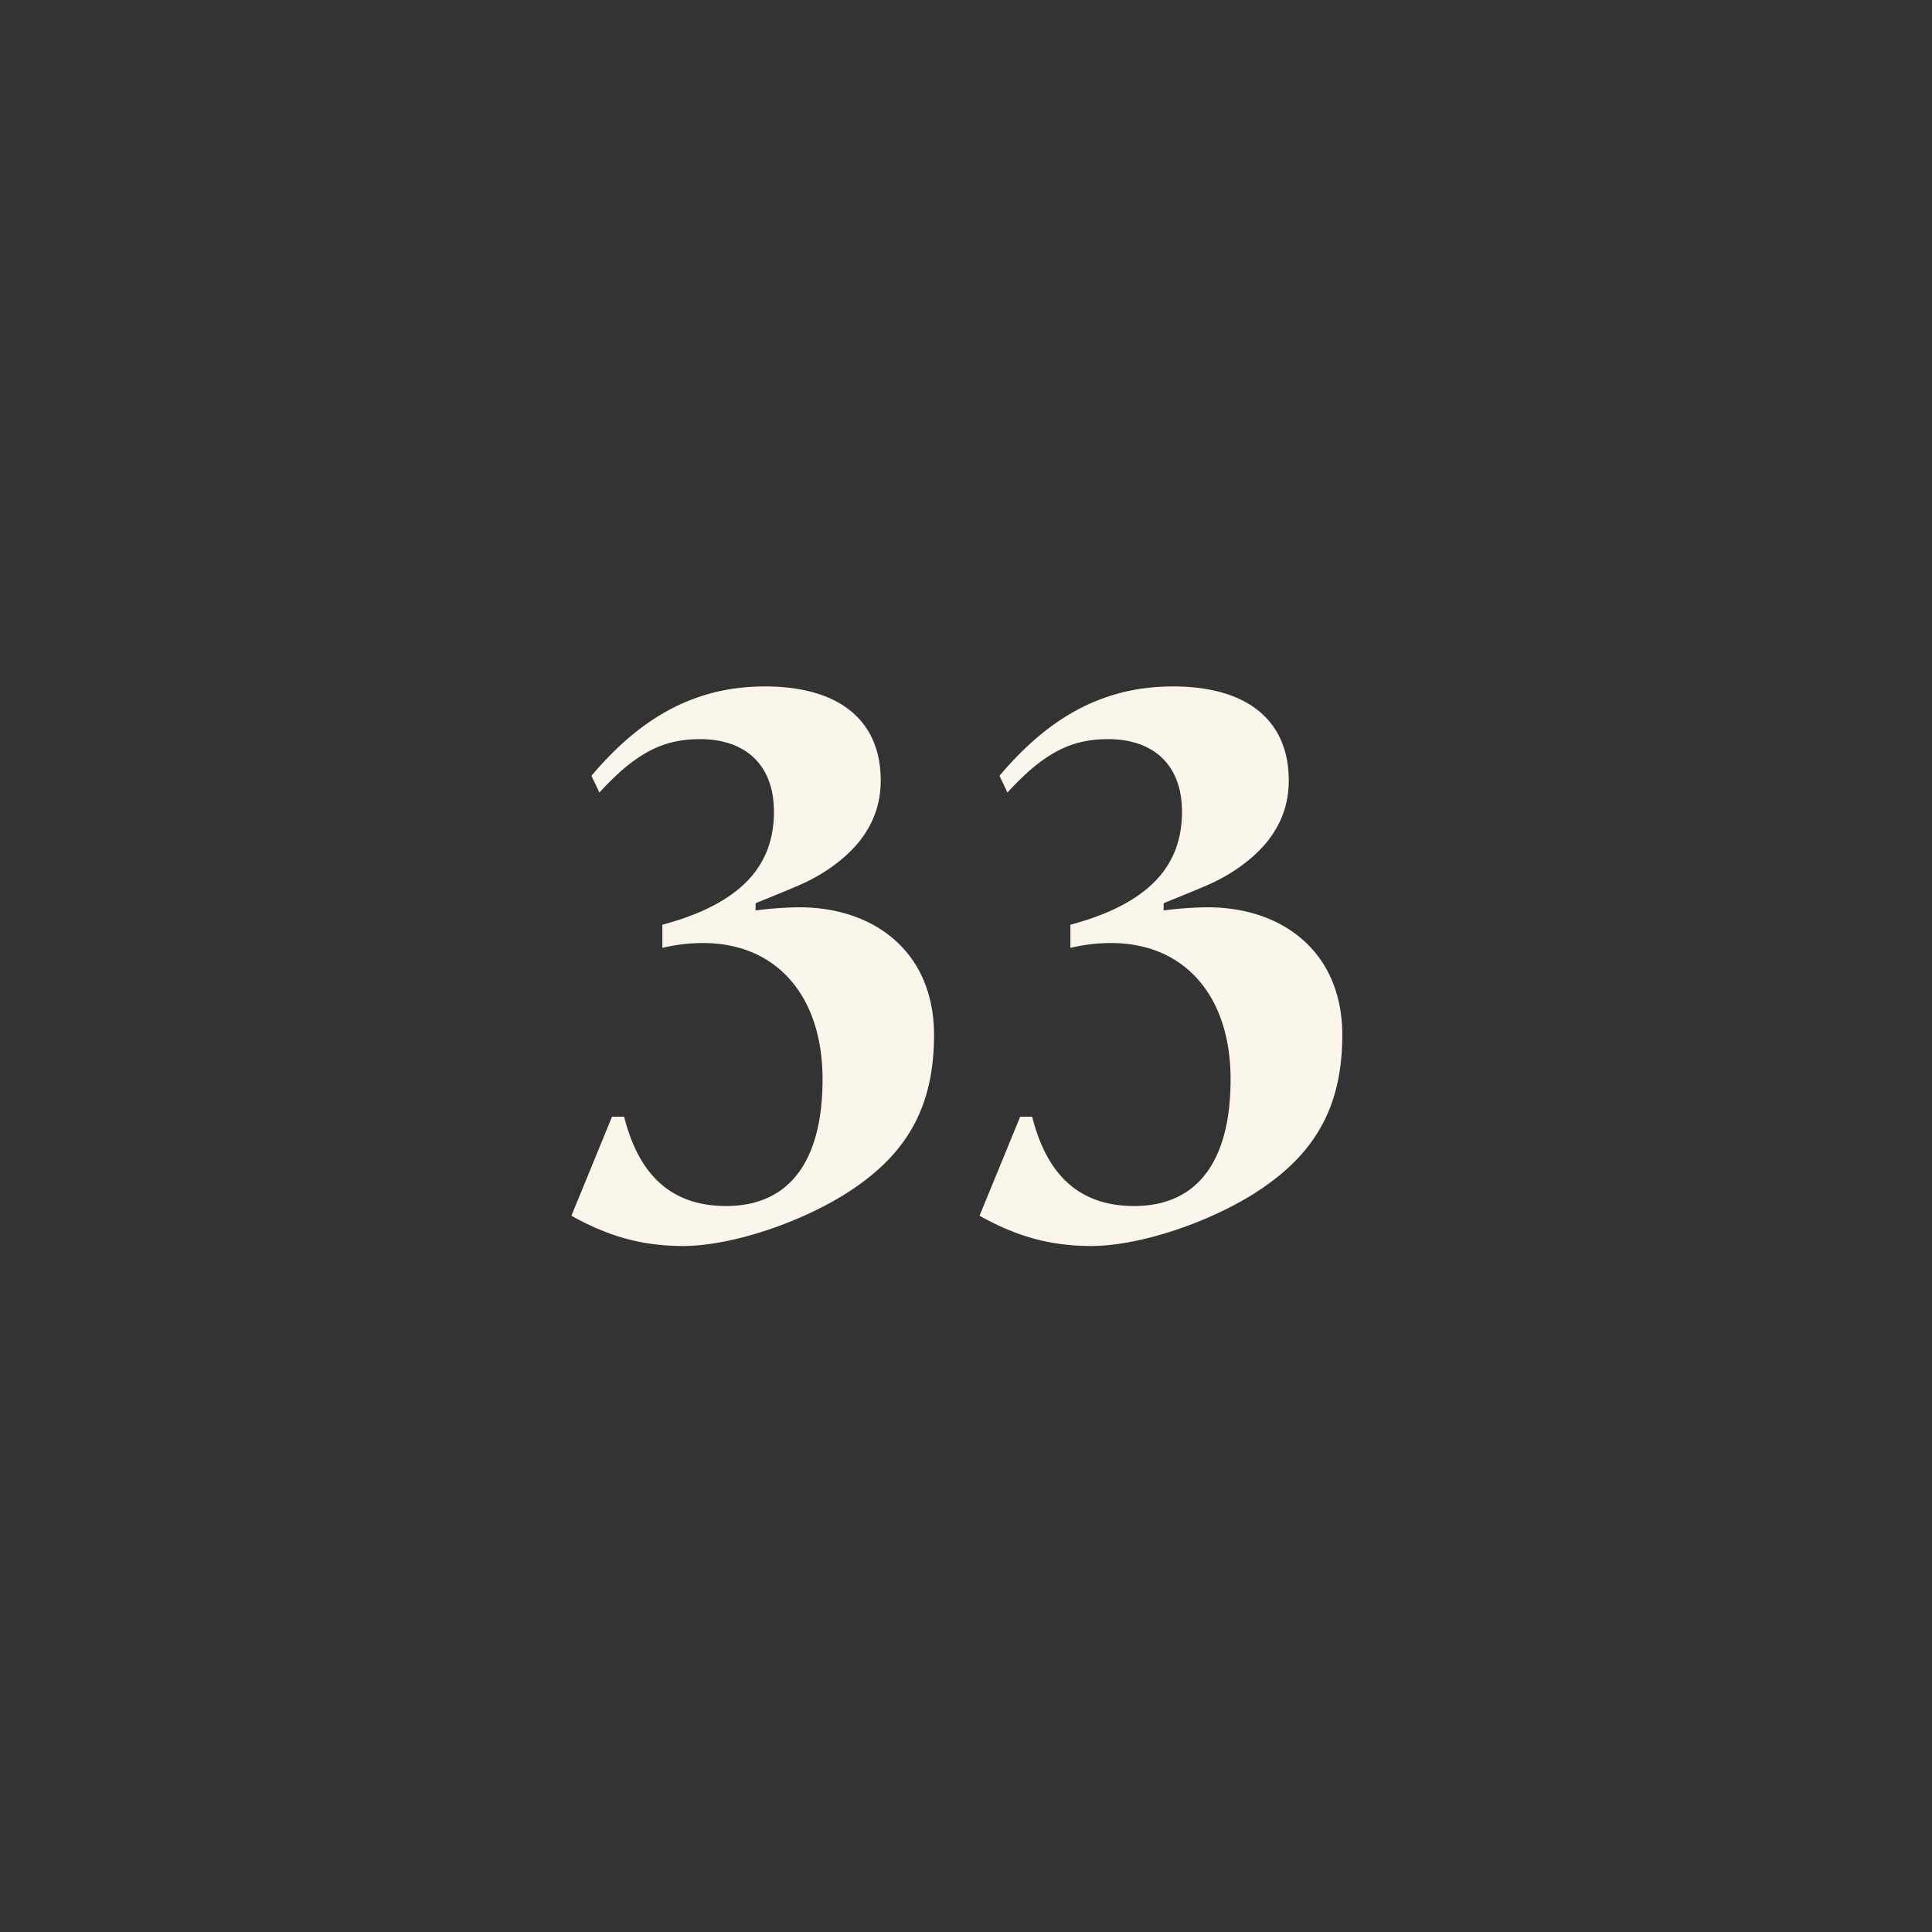 <svg id="레이어_1" data-name="레이어 1" xmlns="http://www.w3.org/2000/svg" viewBox="0 0 800 800"><rect x="0" y="0" width="800" height="800" fill="#333333" stroke="none"/><defs><style>.cls-1{fill:#faf6ec;}</style></defs><path class="cls-1" d="M405.61,503.4c15.84,8.91,30,12.54,46.2,12.54,18.81,0,45.87-8.58,66-20.79,26.4-16.17,38-36.3,38-66.66,0-34-24.42-52.8-55.77-52.8A149.06,149.06,0,0,0,481.84,377v-3c17.82-7.26,20.46-8.25,26.73-11.88,16.83-10.23,25.08-23.1,25.08-38.94,0-25.08-17.49-38.94-47.85-38.94-27.72,0-50.49,11.55-71.94,37l3.3,6.93C432,312,443.23,306.06,458.74,306.06c19.47,0,30.69,11.22,30.69,30,0,21.12-11.88,37.62-46.2,46.86v9.57a72.93,72.93,0,0,1,16.83-2c30.36,0,49.5,21.78,49.5,56.43,0,34-13.86,52.47-39.93,52.47-22.11,0-36-12.21-42.24-37h-4.95Zm-169,0c15.84,8.91,30,12.54,46.2,12.54,18.81,0,45.87-8.58,66-20.79,26.4-16.17,37.95-36.3,37.95-66.66,0-34-24.42-52.8-55.77-52.8A149.06,149.06,0,0,0,312.88,377v-3c17.82-7.26,20.46-8.25,26.73-11.88,16.83-10.23,25.08-23.1,25.08-38.94,0-25.08-17.49-38.94-47.85-38.94-27.72,0-50.49,11.55-71.94,37l3.3,6.93c14.85-16.17,26.07-22.11,41.58-22.11,19.47,0,30.69,11.22,30.69,30,0,21.12-11.88,37.62-46.2,46.86v9.57a72.93,72.93,0,0,1,16.83-2c30.36,0,49.5,21.78,49.5,56.43,0,34-13.86,52.47-39.93,52.47-22.11,0-36-12.21-42.24-37h-5Z"/></svg>